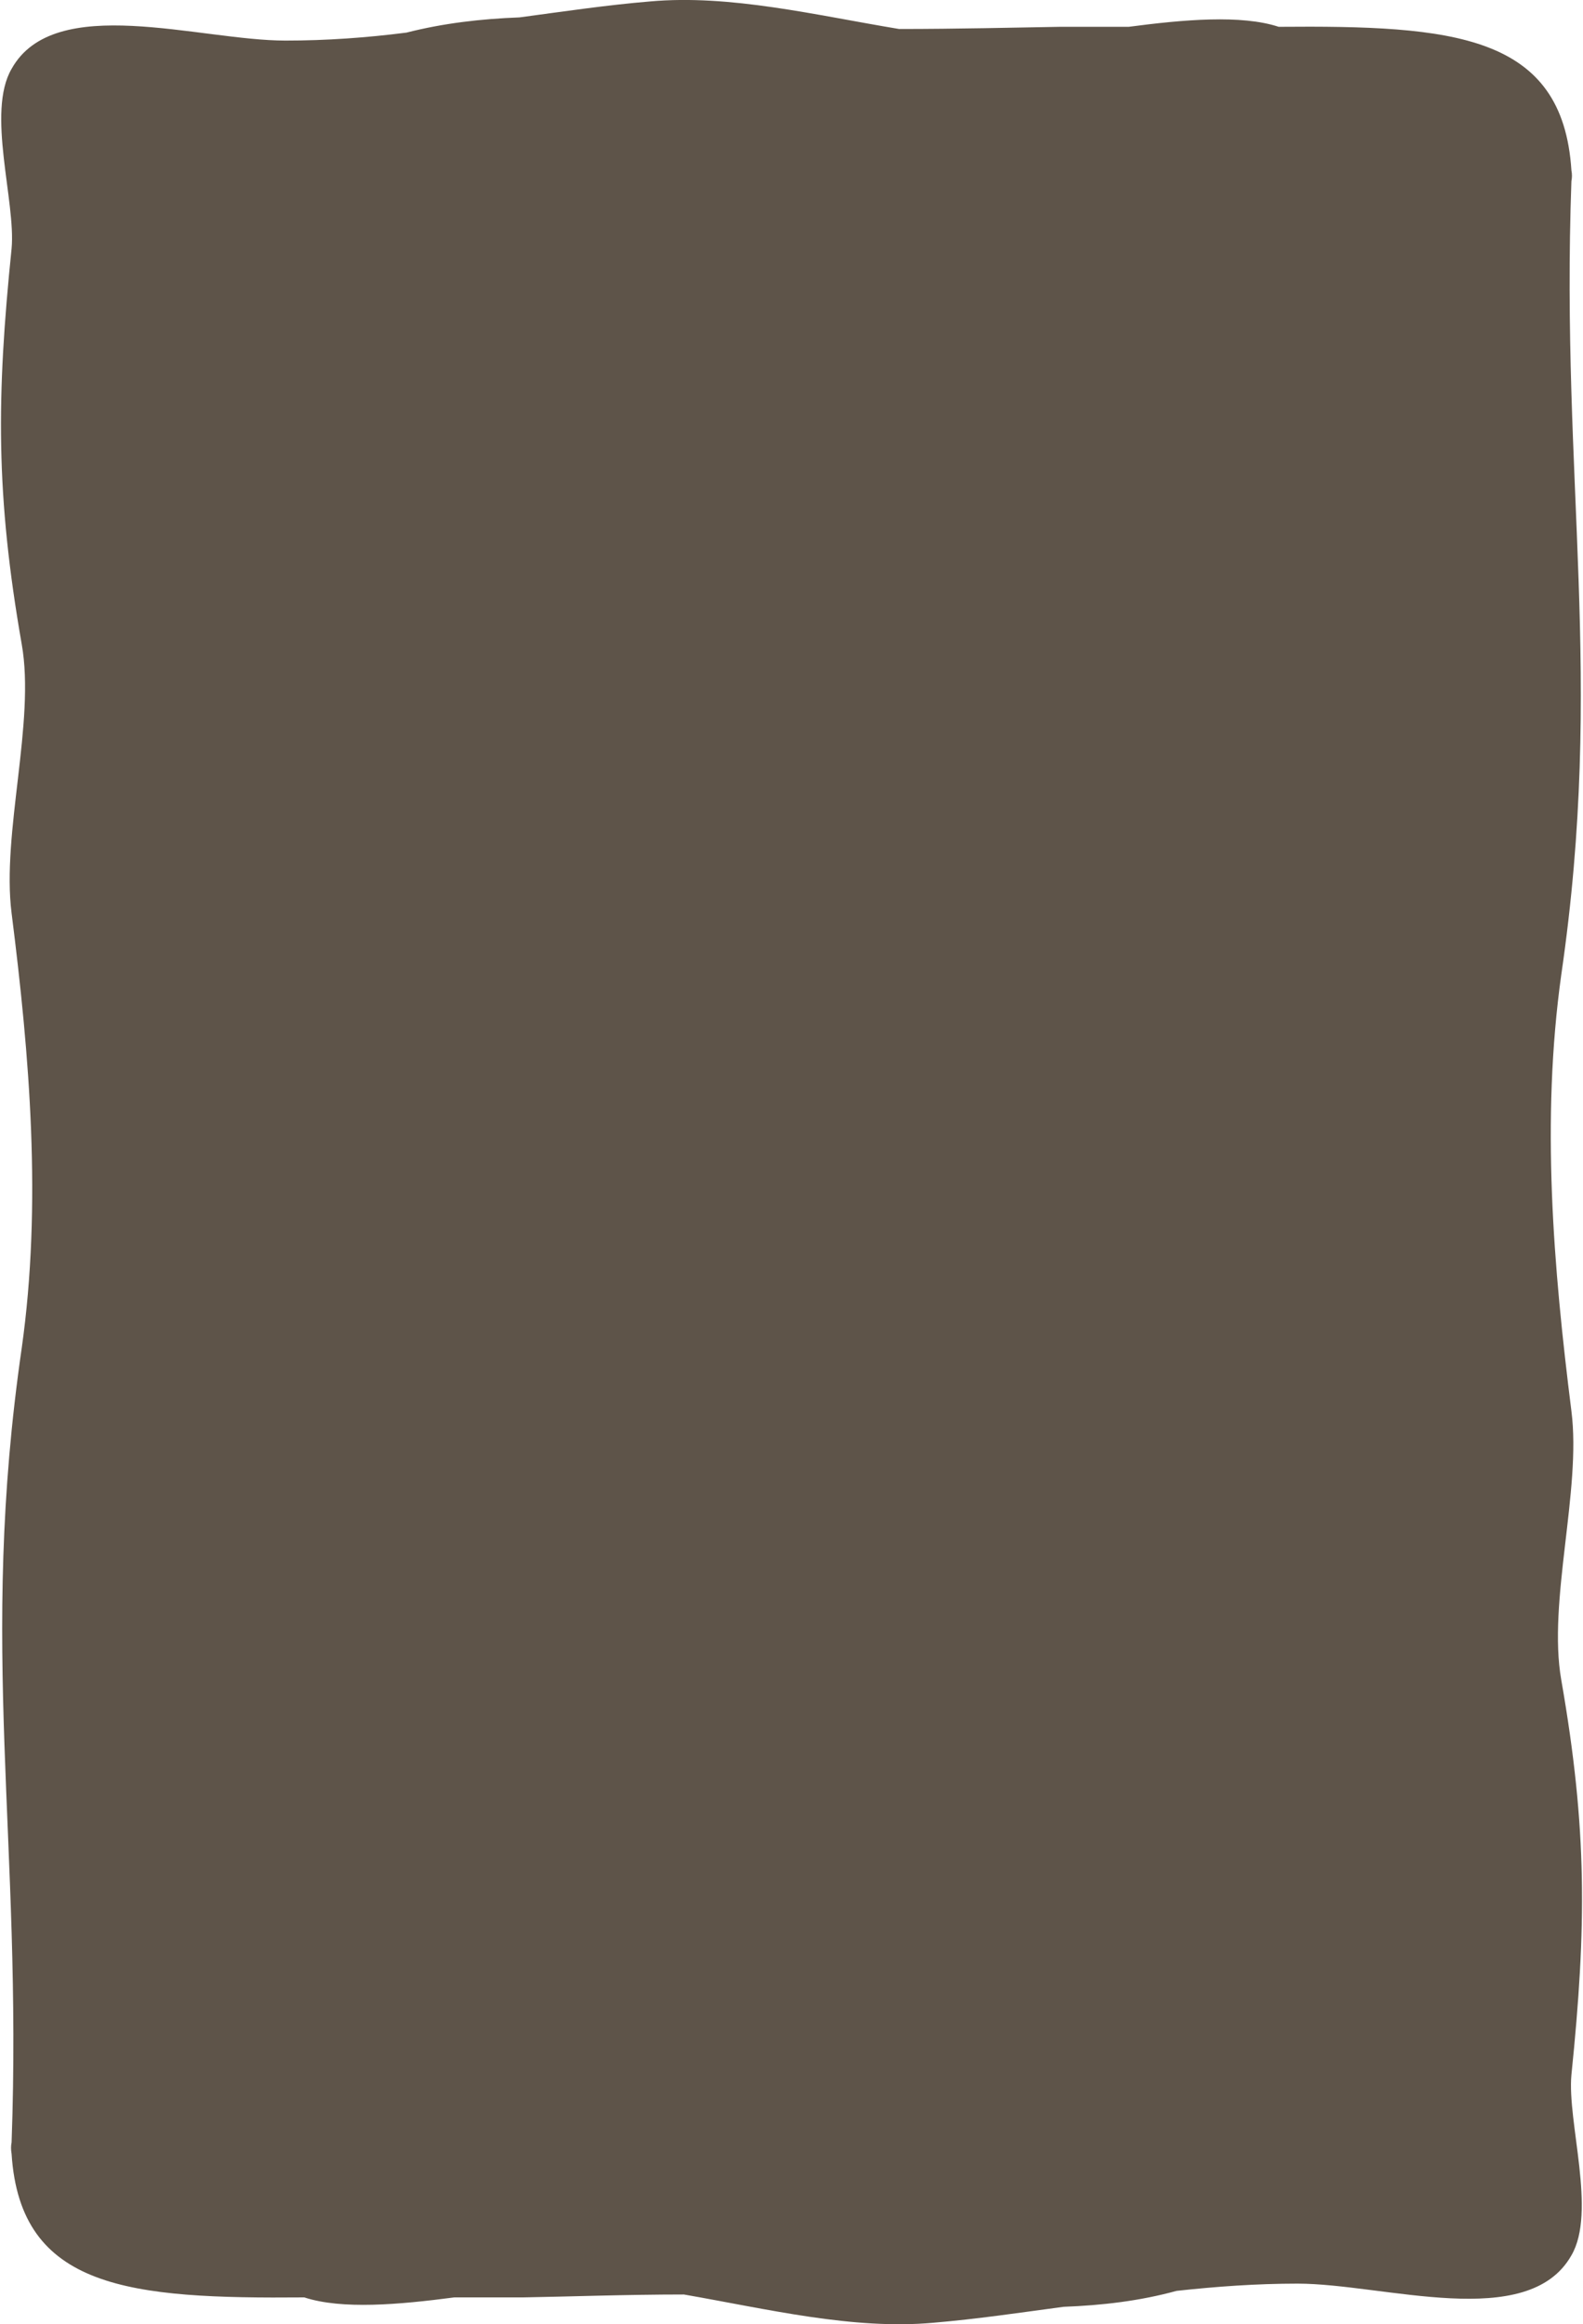 <?xml version="1.0" encoding="UTF-8" standalone="no"?><svg xmlns="http://www.w3.org/2000/svg" xmlns:xlink="http://www.w3.org/1999/xlink" clip-rule="evenodd" fill="#000000" fill-rule="evenodd" height="3207" image-rendering="optimizeQuality" preserveAspectRatio="xMidYMid meet" shape-rendering="geometricPrecision" text-rendering="geometricPrecision" version="1" viewBox="0.0 0.0 2185.0 3207.0" width="2185" zoomAndPan="magnify"><defs><clipPath id="a"><path d="M0 0l2185 0 0 3207 -2185 0 0 -3207zm0 0z"/></clipPath></defs><g><g clip-path="url(#a)"><g id="change1_1"><path d="M2169 250c1,-5 1,-10 0,-15 -12,-188 -164,-200 -404,-198 -52,-17 -131,-10 -207,0 -21,0 -51,0 -95,0 -61,1 -142,3 -222,3 -115,-19 -233,-48 -344,-38 -60,5 -120,14 -180,22 -53,2 -105,8 -156,21 -55,7 -110,11 -167,11 -119,0 -319,-67 -378,39 -35,60 6,183 0,248 -21,205 -22,340 14,546 19,107 -28,261 -14,371 25,198 42,401 14,600 -60,414 1,680 -14,1096 -1,5 -1,10 0,16 12,187 164,200 404,198 52,17 131,10 207,0 21,0 51,0 95,0 61,-1 142,-4 222,-4 115,20 233,49 344,39 60,-5 120,-14 180,-22 53,-2 105,-8 156,-22 55,-6 110,-10 167,-10 119,0 318,67 378,-39 35,-60 -6,-184 0,-249 21,-205 22,-339 -14,-545 -19,-108 28,-262 14,-371 -25,-199 -42,-401 -14,-602 60,-412 -1,-678 14,-1095zm0 0z" fill="#5e5449"/></g></g><path d="M0 0l2185 0 0 3207 -2185 0 0 -3207zm0 0z" fill="none"/></g></svg>